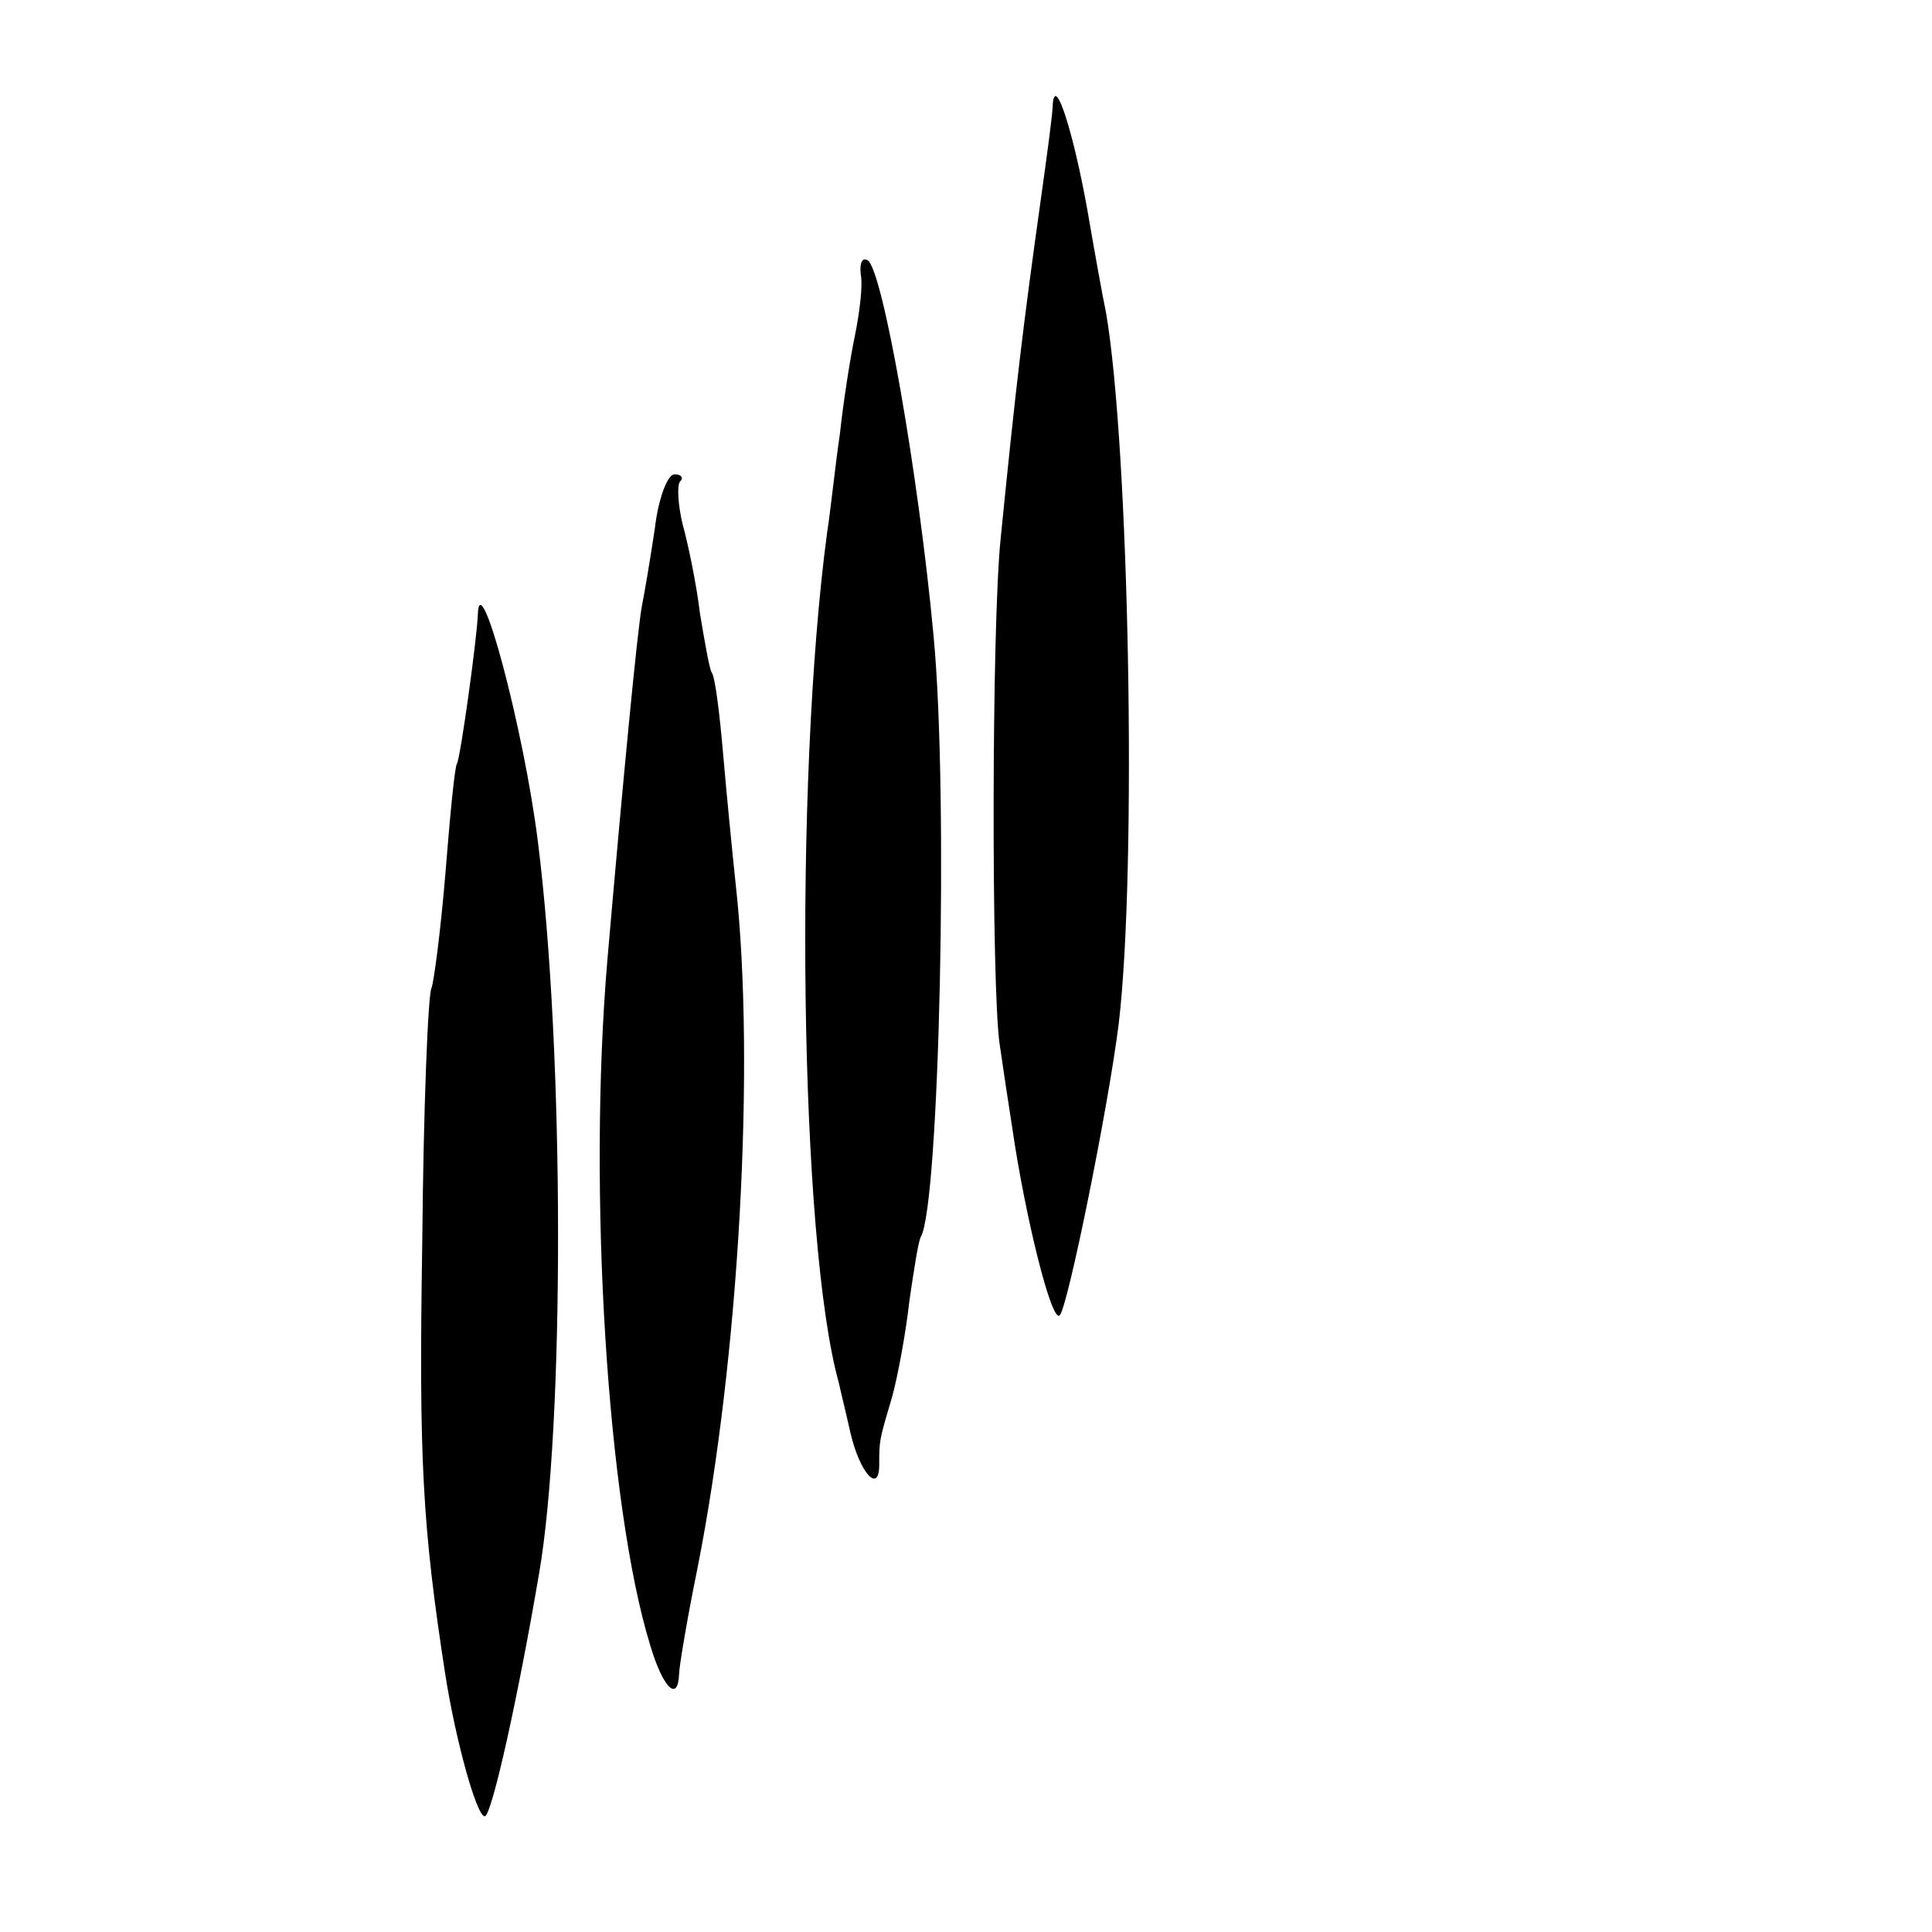 <?xml version="1.0" standalone="no"?>
<!DOCTYPE svg PUBLIC "-//W3C//DTD SVG 20010904//EN"
 "http://www.w3.org/TR/2001/REC-SVG-20010904/DTD/svg10.dtd">
<svg version="1.0" xmlns="http://www.w3.org/2000/svg"
 width="167pt" height="167pt" viewBox="0 0 167 167"
 preserveAspectRatio="xMidYMid meet">
<g transform="translate(0,167) scale(0.1,-0.1)"
fill="#000000" stroke="none">
<path d="M910 1580 c0 -8 -5 -44 -10 -80 -16 -114 -22 -165 -35 -295 -8 -77
-8 -388 -1 -437 3 -21 8 -54 11 -73 11 -76 34 -169 41 -162 7 7 42 180 51 252
16 135 9 499 -11 615 -3 14 -10 53 -16 88 -12 67 -28 118 -30 92z"/>
<path d="M744 1433 c2 -10 -1 -33 -5 -53 -4 -19 -10 -57 -13 -85 -4 -27 -8
-66 -11 -85 -29 -216 -24 -613 10 -735 1 -5 6 -25 10 -43 8 -35 25 -54 25 -28
0 21 0 21 11 58 5 18 12 56 15 83 4 28 8 53 10 56 16 28 24 382 11 519 -13
140 -44 317 -57 325 -5 3 -7 -3 -6 -12z"/>
<path d="M566 1213 c-4 -27 -9 -56 -11 -66 -4 -20 -17 -157 -30 -307 -17 -200
0 -472 37 -592 11 -37 24 -50 25 -25 0 6 7 48 16 92 36 182 50 436 33 590 -3
28 -8 79 -11 114 -3 35 -7 67 -10 70 -2 4 -6 27 -10 51 -3 25 -10 59 -15 77
-4 17 -5 34 -2 37 3 3 1 6 -5 6 -6 0 -14 -21 -17 -47z"/>
<path d="M413 1138 c-1 -22 -15 -123 -18 -128 -2 -3 -6 -45 -10 -95 -4 -49
-10 -94 -12 -99 -3 -5 -7 -104 -8 -220 -3 -187 0 -245 20 -374 9 -57 27 -122
34 -122 6 0 29 104 47 210 22 127 22 450 -1 632 -12 97 -51 243 -52 196z"/>
</g>
</svg>
